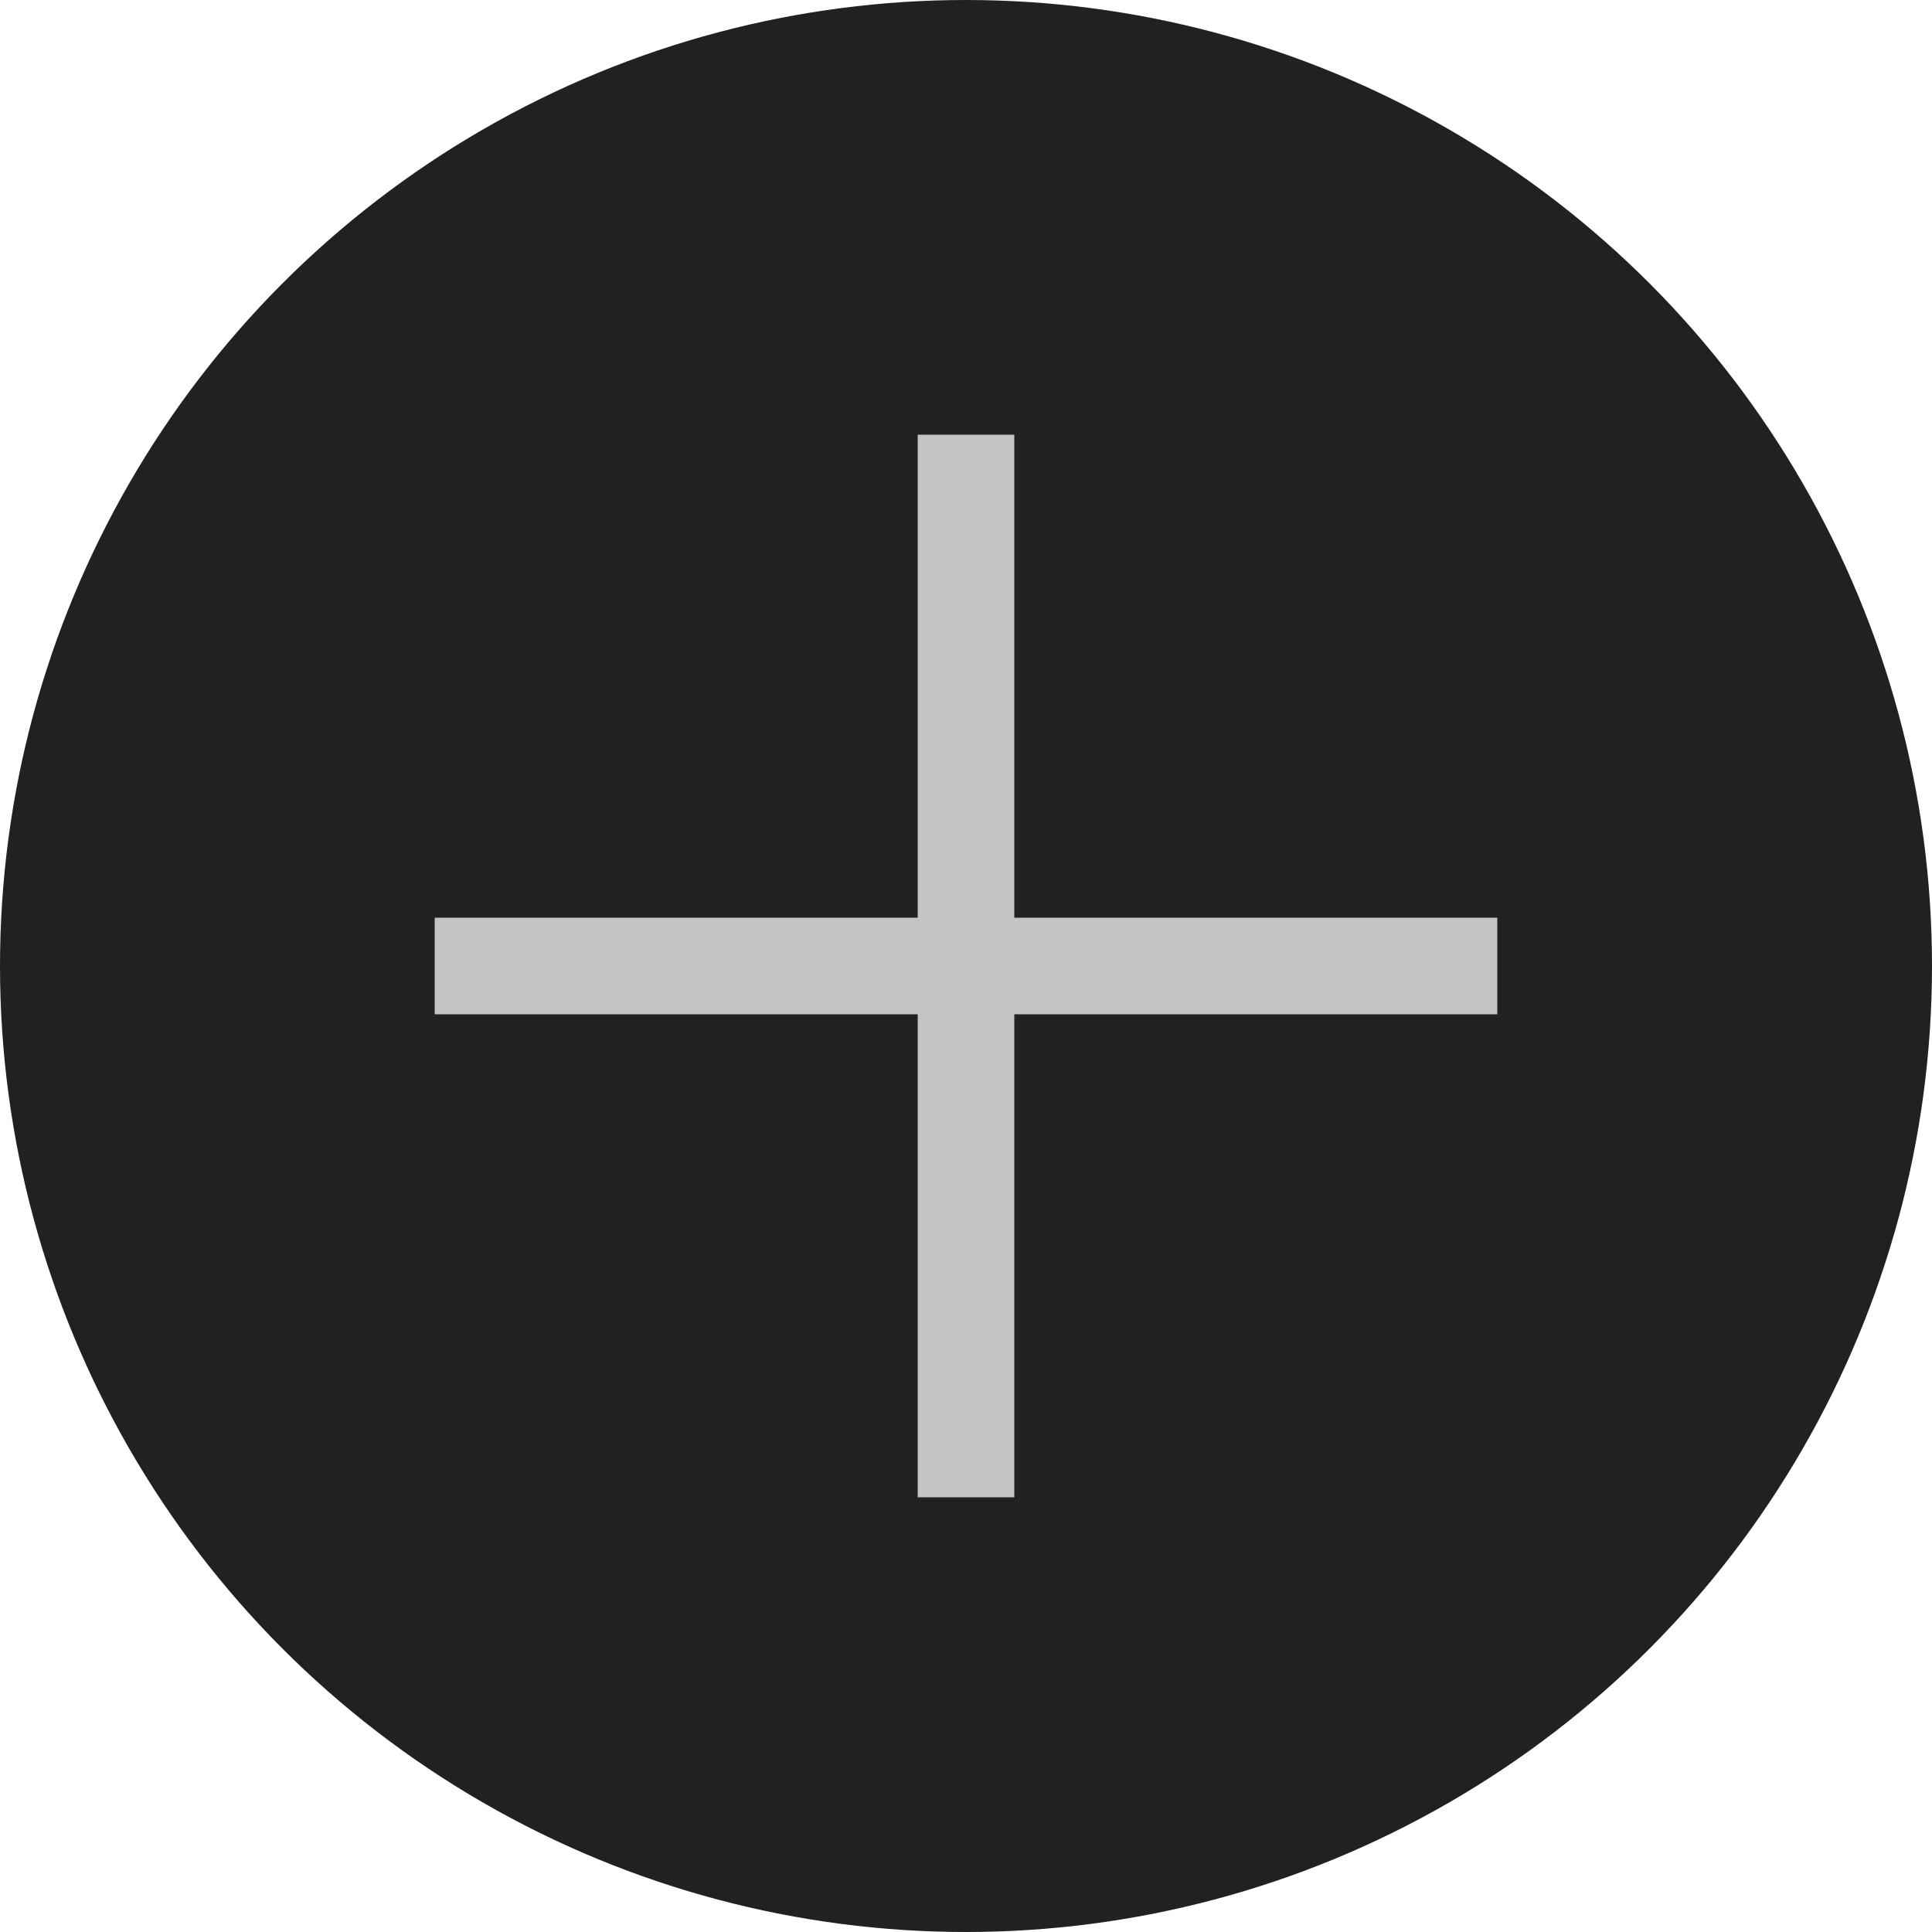 <svg width="20" height="20" viewBox="0 0 20 20" fill="none" xmlns="http://www.w3.org/2000/svg">
<circle cx="10" cy="10" r="10" fill="#212121"/>
<path d="M5 10H15" stroke="#C4C4C4" stroke-linecap="square"/>
<path d="M10 5V15" stroke="#C4C4C4" stroke-linecap="square"/>
</svg>
